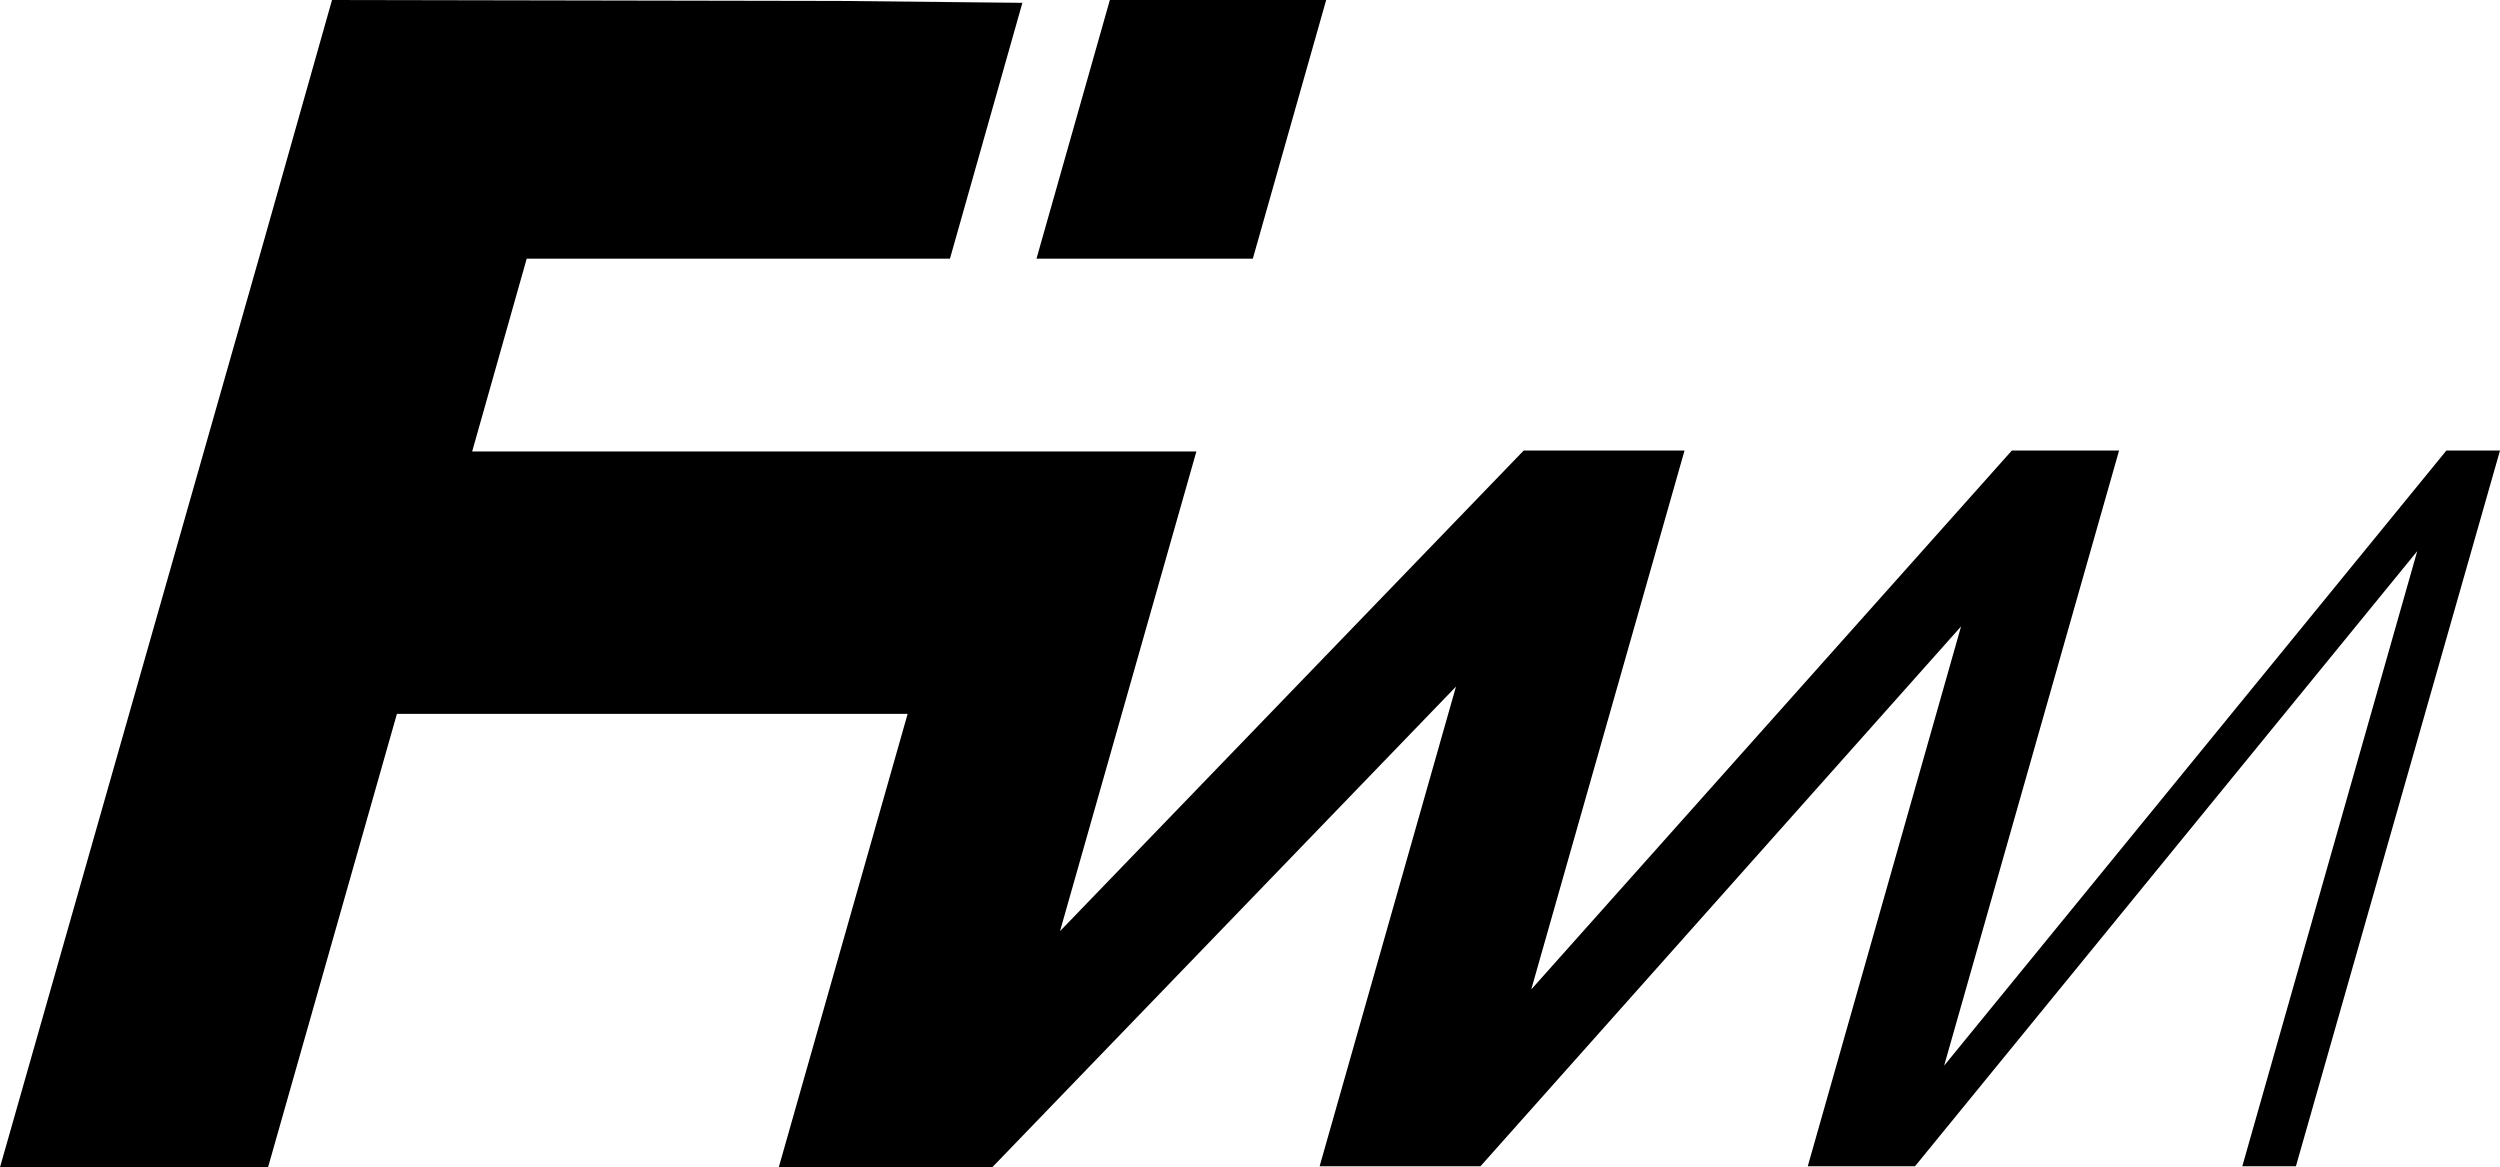 <svg xmlns="http://www.w3.org/2000/svg" viewBox="0 0 26.58 12.41"><defs><style>.cls-1{fill:#000; stroke-width:0}</style></defs><path d="M14.1 0h-2.3l-.78 2.75h2.3L14.1 0z" class="cls-1"/><path d="m3.53 0-.71 2.51L0 12.41h2.85l1.37-4.82h5.43l-1.37 4.82h2.27l4.93-5.11-1.45 5.1h1.71l5.11-5.74-1.63 5.74h1.14l5.34-6.54-1.86 6.54h.57l2.17-7.61h-.57l-5.34 6.54 1.86-6.54h-1.14l-5.11 5.73 1.63-5.73H16.2L11.27 9.9l1.45-5.1H5.02l.58-2.05h4.5l.77-2.72L8.93.01h-.01L3.53 0z" class="cls-1"/></svg>